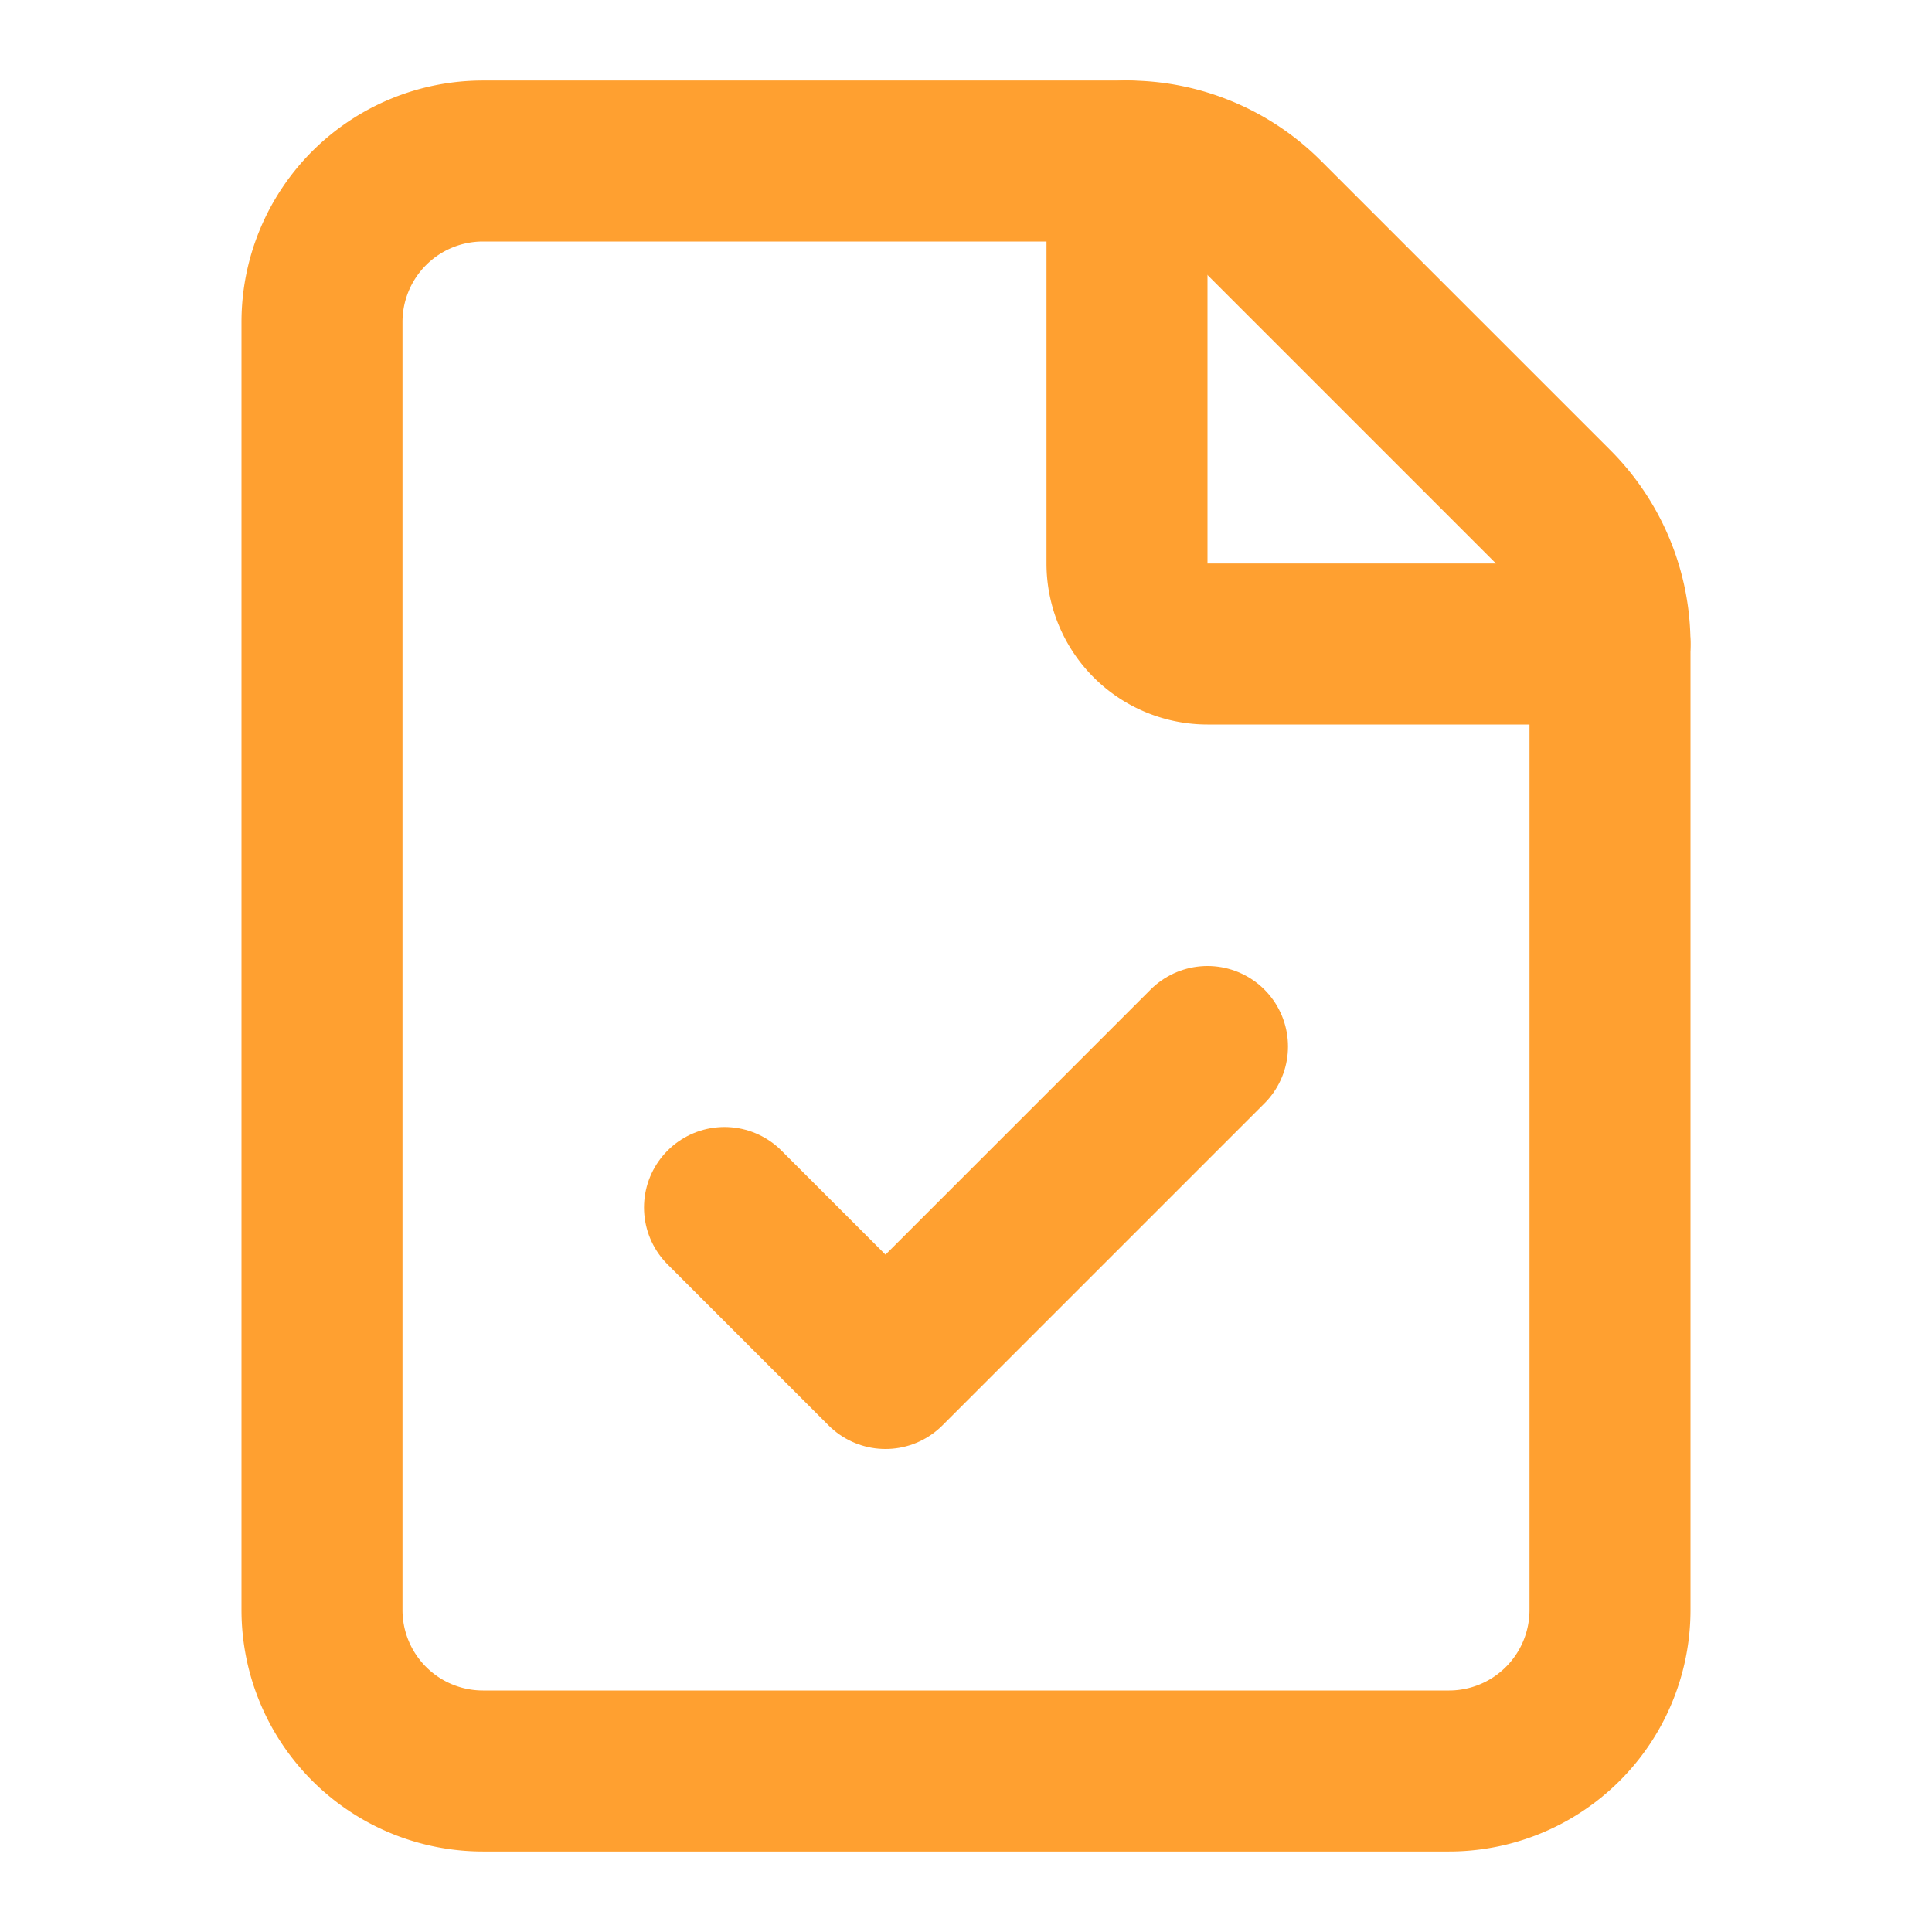 <?xml version="1.0" encoding="UTF-8"?>
<svg xmlns="http://www.w3.org/2000/svg" width="24" height="24" viewBox="0 0 24 24" fill="none" stroke="#ffa030" stroke-width="2" stroke-linecap="round" stroke-linejoin="round" class="lucide lucide-file-check-icon lucide-file-check">
  <path d="M6 22a2 2 0 0 1-2-2V4a2 2 0 0 1 2-2h8a2.4 2.4 0 0 1 1.704.706l3.588 3.588A2.4 2.4 0 0 1 20 8v12a2 2 0 0 1-2 2z"></path>
  <path d="M14 2v5a1 1 0 0 0 1 1h5"></path>
  <path d="m9 15 2 2 4-4"></path>
</svg>
